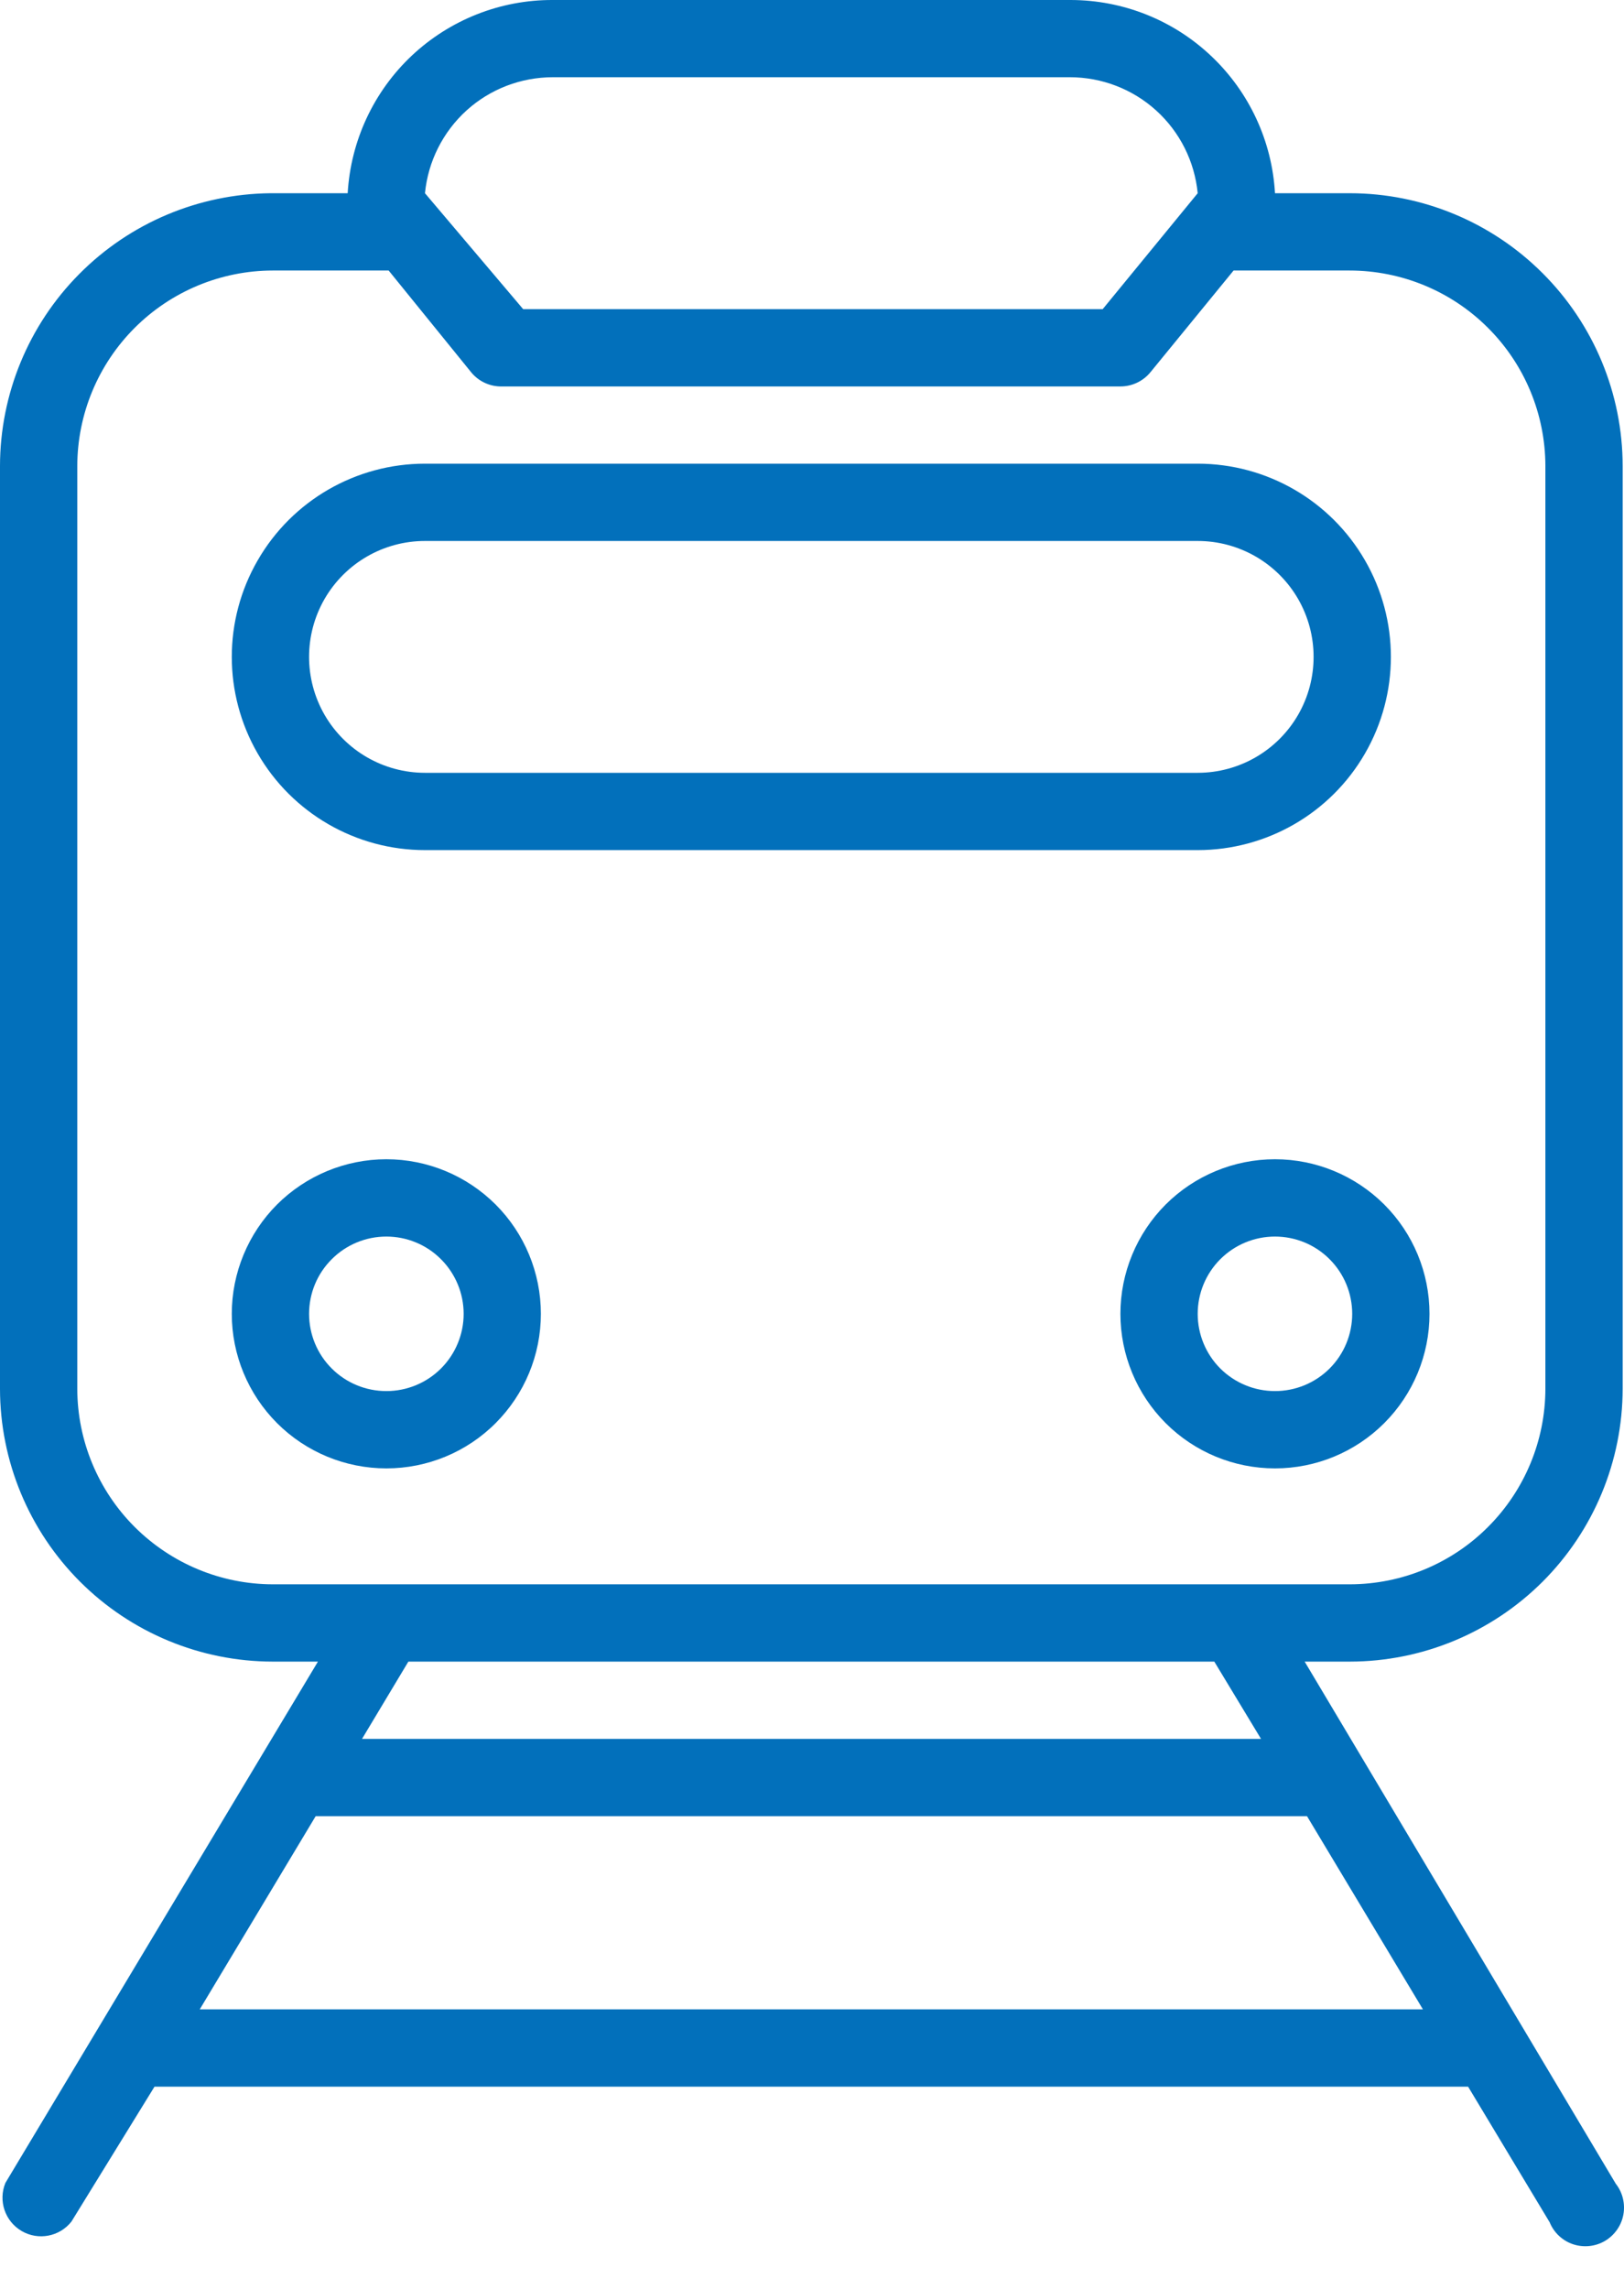 <?xml version="1.0" encoding="UTF-8"?> <svg xmlns="http://www.w3.org/2000/svg" width="22" height="31" viewBox="0 0 22 31" fill="none"> <path d="M21.982 18.81V6.312C21.981 5.332 21.591 4.393 20.898 3.701C20.206 3.008 19.267 2.618 18.287 2.617H17.272C17.232 1.911 16.923 1.246 16.409 0.76C15.896 0.273 15.216 0.002 14.508 1.81755e-05H7.489C6.779 -0.003 6.095 0.268 5.578 0.754C5.061 1.241 4.751 1.908 4.71 2.617H3.664C2.69 2.627 1.758 3.02 1.073 3.712C0.387 4.403 0.001 5.338 0 6.312V18.81C0.001 19.79 0.391 20.729 1.084 21.422C1.776 22.114 2.715 22.504 3.695 22.505H4.307L0.073 29.566C-0.026 29.807 0.067 30.085 0.293 30.217C0.518 30.349 0.807 30.294 0.968 30.089L2.093 28.262H19.888L20.993 30.099C21.05 30.239 21.166 30.348 21.309 30.396C21.453 30.444 21.61 30.428 21.741 30.352C21.871 30.275 21.963 30.146 21.991 29.998C22.019 29.849 21.982 29.695 21.888 29.576L17.674 22.505H18.287C19.266 22.504 20.205 22.114 20.898 21.422C21.591 20.729 21.98 19.79 21.982 18.81L21.982 18.81ZM7.489 1.046H14.493C14.925 1.046 15.342 1.206 15.662 1.496C15.983 1.787 16.183 2.186 16.225 2.617L14.938 4.187H7.087L5.757 2.617C5.799 2.186 6 1.787 6.32 1.496C6.64 1.206 7.057 1.046 7.49 1.046H7.489ZM1.047 18.81V6.312C1.048 5.61 1.328 4.937 1.824 4.441C2.32 3.945 2.993 3.665 3.695 3.664H5.265L6.39 5.051C6.493 5.171 6.645 5.239 6.804 5.234H15.178C15.336 5.234 15.486 5.163 15.586 5.04L16.711 3.664H18.282C18.984 3.664 19.659 3.942 20.156 4.439C20.654 4.935 20.934 5.609 20.935 6.312V18.81C20.934 19.512 20.654 20.185 20.158 20.681C19.662 21.178 18.989 21.457 18.287 21.458H3.695C2.993 21.457 2.321 21.177 1.824 20.681C1.328 20.185 1.048 19.512 1.047 18.81L1.047 18.81ZM2.706 27.215L4.276 24.599H17.706L19.276 27.215H2.706ZM17.083 23.552H4.904L5.532 22.505H16.45L17.083 23.552Z" fill="#0270BB"></path> <path d="M5.757 11.514H16.225C17.16 11.514 18.024 11.015 18.491 10.206C18.959 9.396 18.959 8.398 18.491 7.589C18.024 6.779 17.16 6.28 16.225 6.28H5.757C4.822 6.28 3.958 6.779 3.491 7.589C3.023 8.398 3.023 9.396 3.491 10.206C3.958 11.015 4.822 11.514 5.757 11.514ZM5.757 7.327H16.225C16.786 7.327 17.304 7.626 17.585 8.112C17.865 8.598 17.865 9.196 17.585 9.682C17.304 10.168 16.786 10.467 16.225 10.467H5.757C5.196 10.467 4.678 10.168 4.397 9.682C4.117 9.196 4.117 8.598 4.397 8.112C4.678 7.626 5.196 7.327 5.757 7.327Z" fill="#0270BB"></path> <path d="M5.234 15.701C4.679 15.701 4.146 15.922 3.753 16.314C3.361 16.707 3.14 17.24 3.14 17.795C3.14 18.35 3.361 18.882 3.753 19.275C4.146 19.668 4.679 19.888 5.234 19.888C5.789 19.888 6.322 19.668 6.714 19.275C7.107 18.882 7.327 18.35 7.327 17.795C7.327 17.24 7.107 16.707 6.714 16.314C6.321 15.922 5.789 15.701 5.234 15.701ZM5.234 18.841C4.956 18.841 4.69 18.731 4.494 18.535C4.297 18.339 4.187 18.072 4.187 17.795C4.187 17.517 4.297 17.251 4.494 17.055C4.69 16.858 4.956 16.748 5.234 16.748C5.511 16.748 5.778 16.858 5.974 17.055C6.17 17.251 6.281 17.517 6.281 17.795C6.281 18.072 6.17 18.339 5.974 18.535C5.778 18.731 5.511 18.841 5.234 18.841Z" fill="#0270BB"></path> <path d="M19.365 17.795C19.365 17.239 19.145 16.707 18.752 16.314C18.359 15.922 17.827 15.701 17.272 15.701C16.716 15.701 16.184 15.922 15.791 16.314C15.399 16.707 15.178 17.24 15.178 17.795C15.178 18.35 15.399 18.882 15.791 19.275C16.184 19.668 16.716 19.888 17.272 19.888C17.827 19.888 18.359 19.668 18.752 19.275C19.145 18.882 19.365 18.35 19.365 17.795ZM17.272 18.841C16.994 18.841 16.728 18.731 16.531 18.535C16.335 18.339 16.225 18.072 16.225 17.795C16.225 17.517 16.335 17.251 16.531 17.055C16.728 16.858 16.994 16.748 17.272 16.748C17.549 16.748 17.816 16.858 18.012 17.055C18.208 17.251 18.318 17.517 18.318 17.795C18.318 18.072 18.208 18.339 18.012 18.535C17.816 18.731 17.549 18.841 17.272 18.841Z" fill="#0270BB"></path> </svg> 